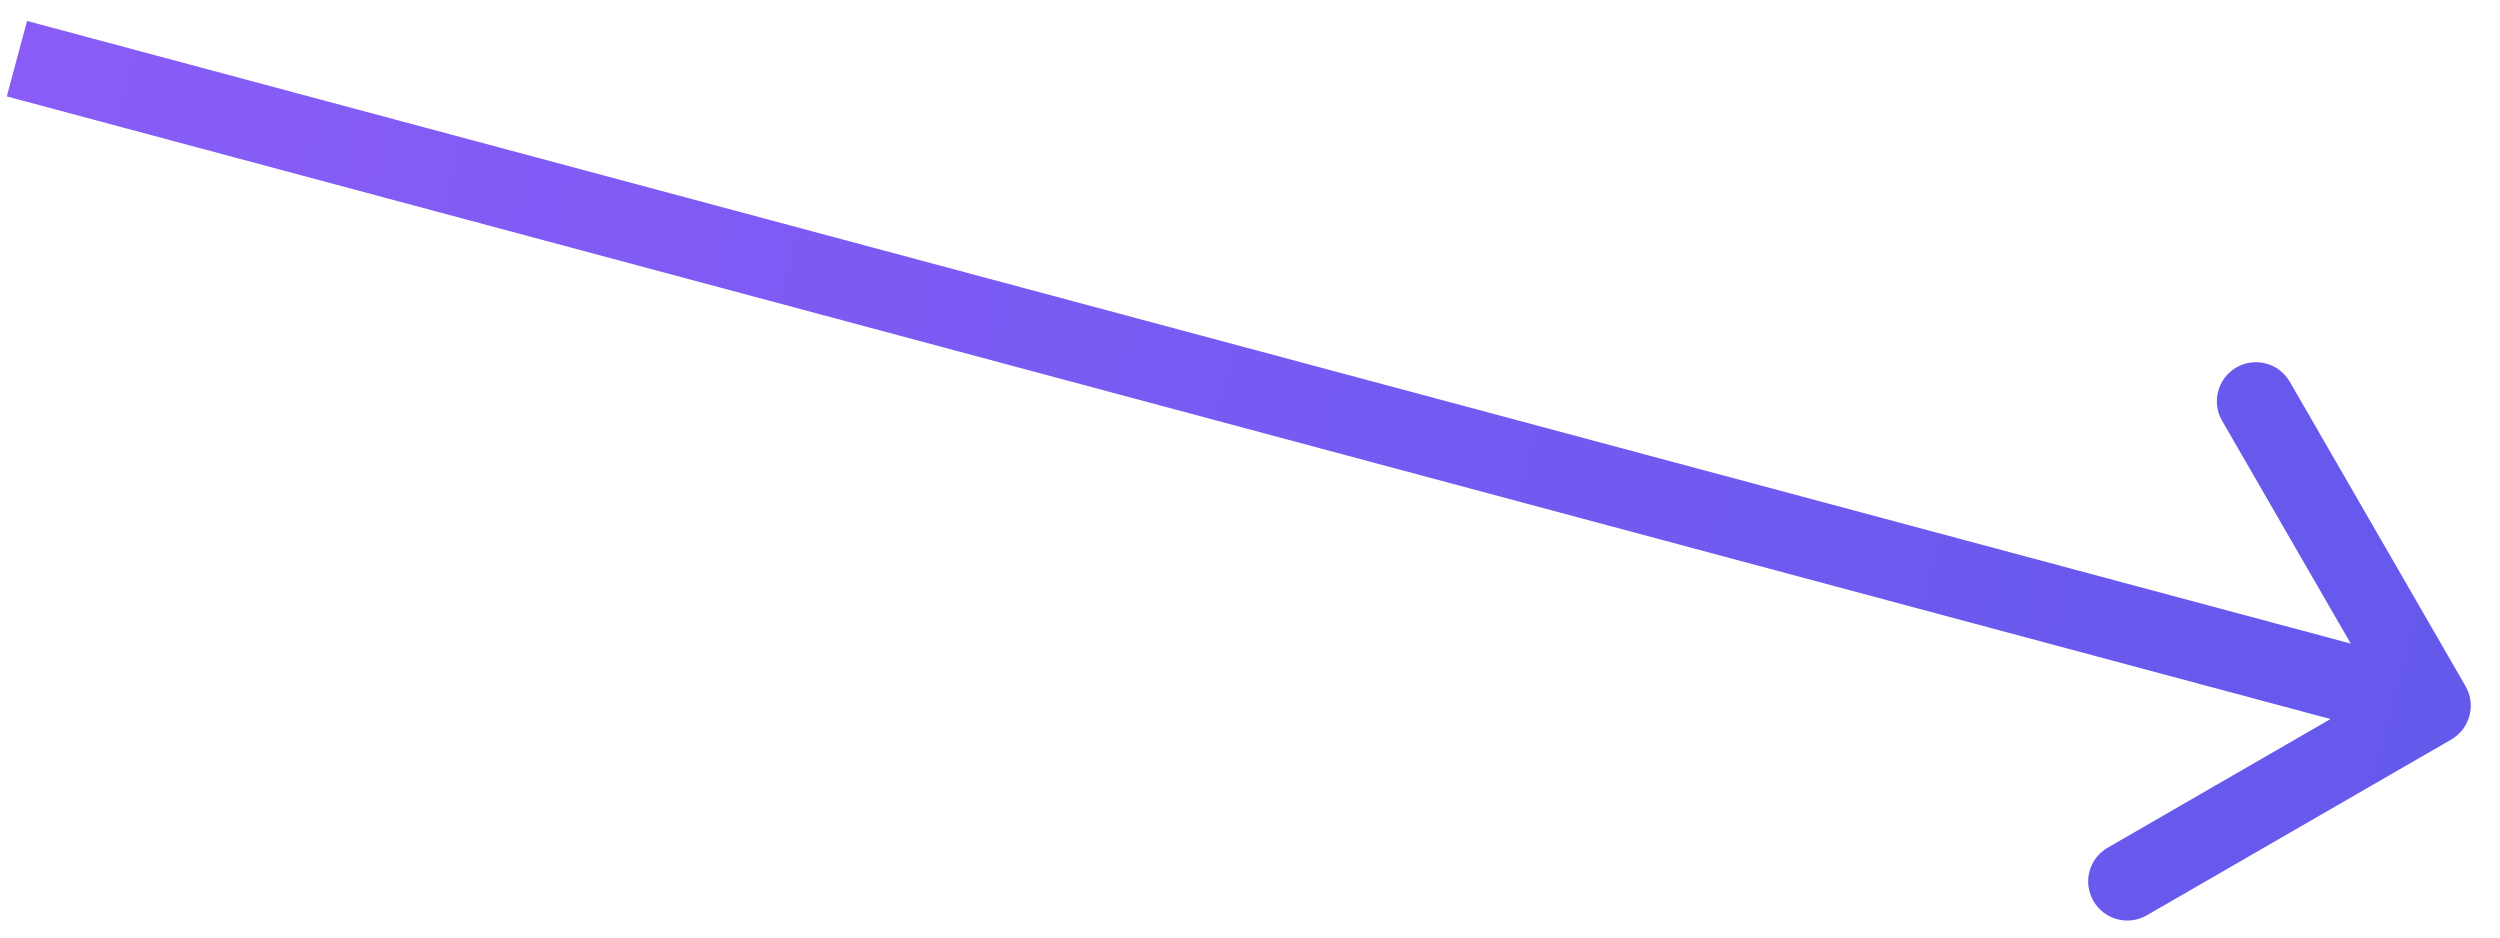 <svg width="32" height="12" viewBox="0 0 32 12" fill="none" xmlns="http://www.w3.org/2000/svg">
<path d="M31.559 8.783C31.697 9.022 31.615 9.328 31.376 9.466L27.479 11.716C27.239 11.854 26.934 11.772 26.796 11.533C26.657 11.294 26.739 10.988 26.979 10.85L30.443 8.85L28.443 5.386C28.305 5.147 28.387 4.841 28.626 4.703C28.865 4.565 29.171 4.647 29.309 4.886L31.559 8.783ZM30.996 9.516L0.087 1.234L0.346 0.268L31.255 8.55L30.996 9.516Z" fill="url(#paint0_linear_11_1052)"/>
<defs>
<linearGradient id="paint0_linear_11_1052" x1="31" y1="9.5" x2="0.091" y2="1.218" gradientUnits="userSpaceOnUse">
<stop stop-color="#6559EC"/>
<stop offset="1" stop-color="#895CF7"/>
</linearGradient>
</defs>
</svg>

